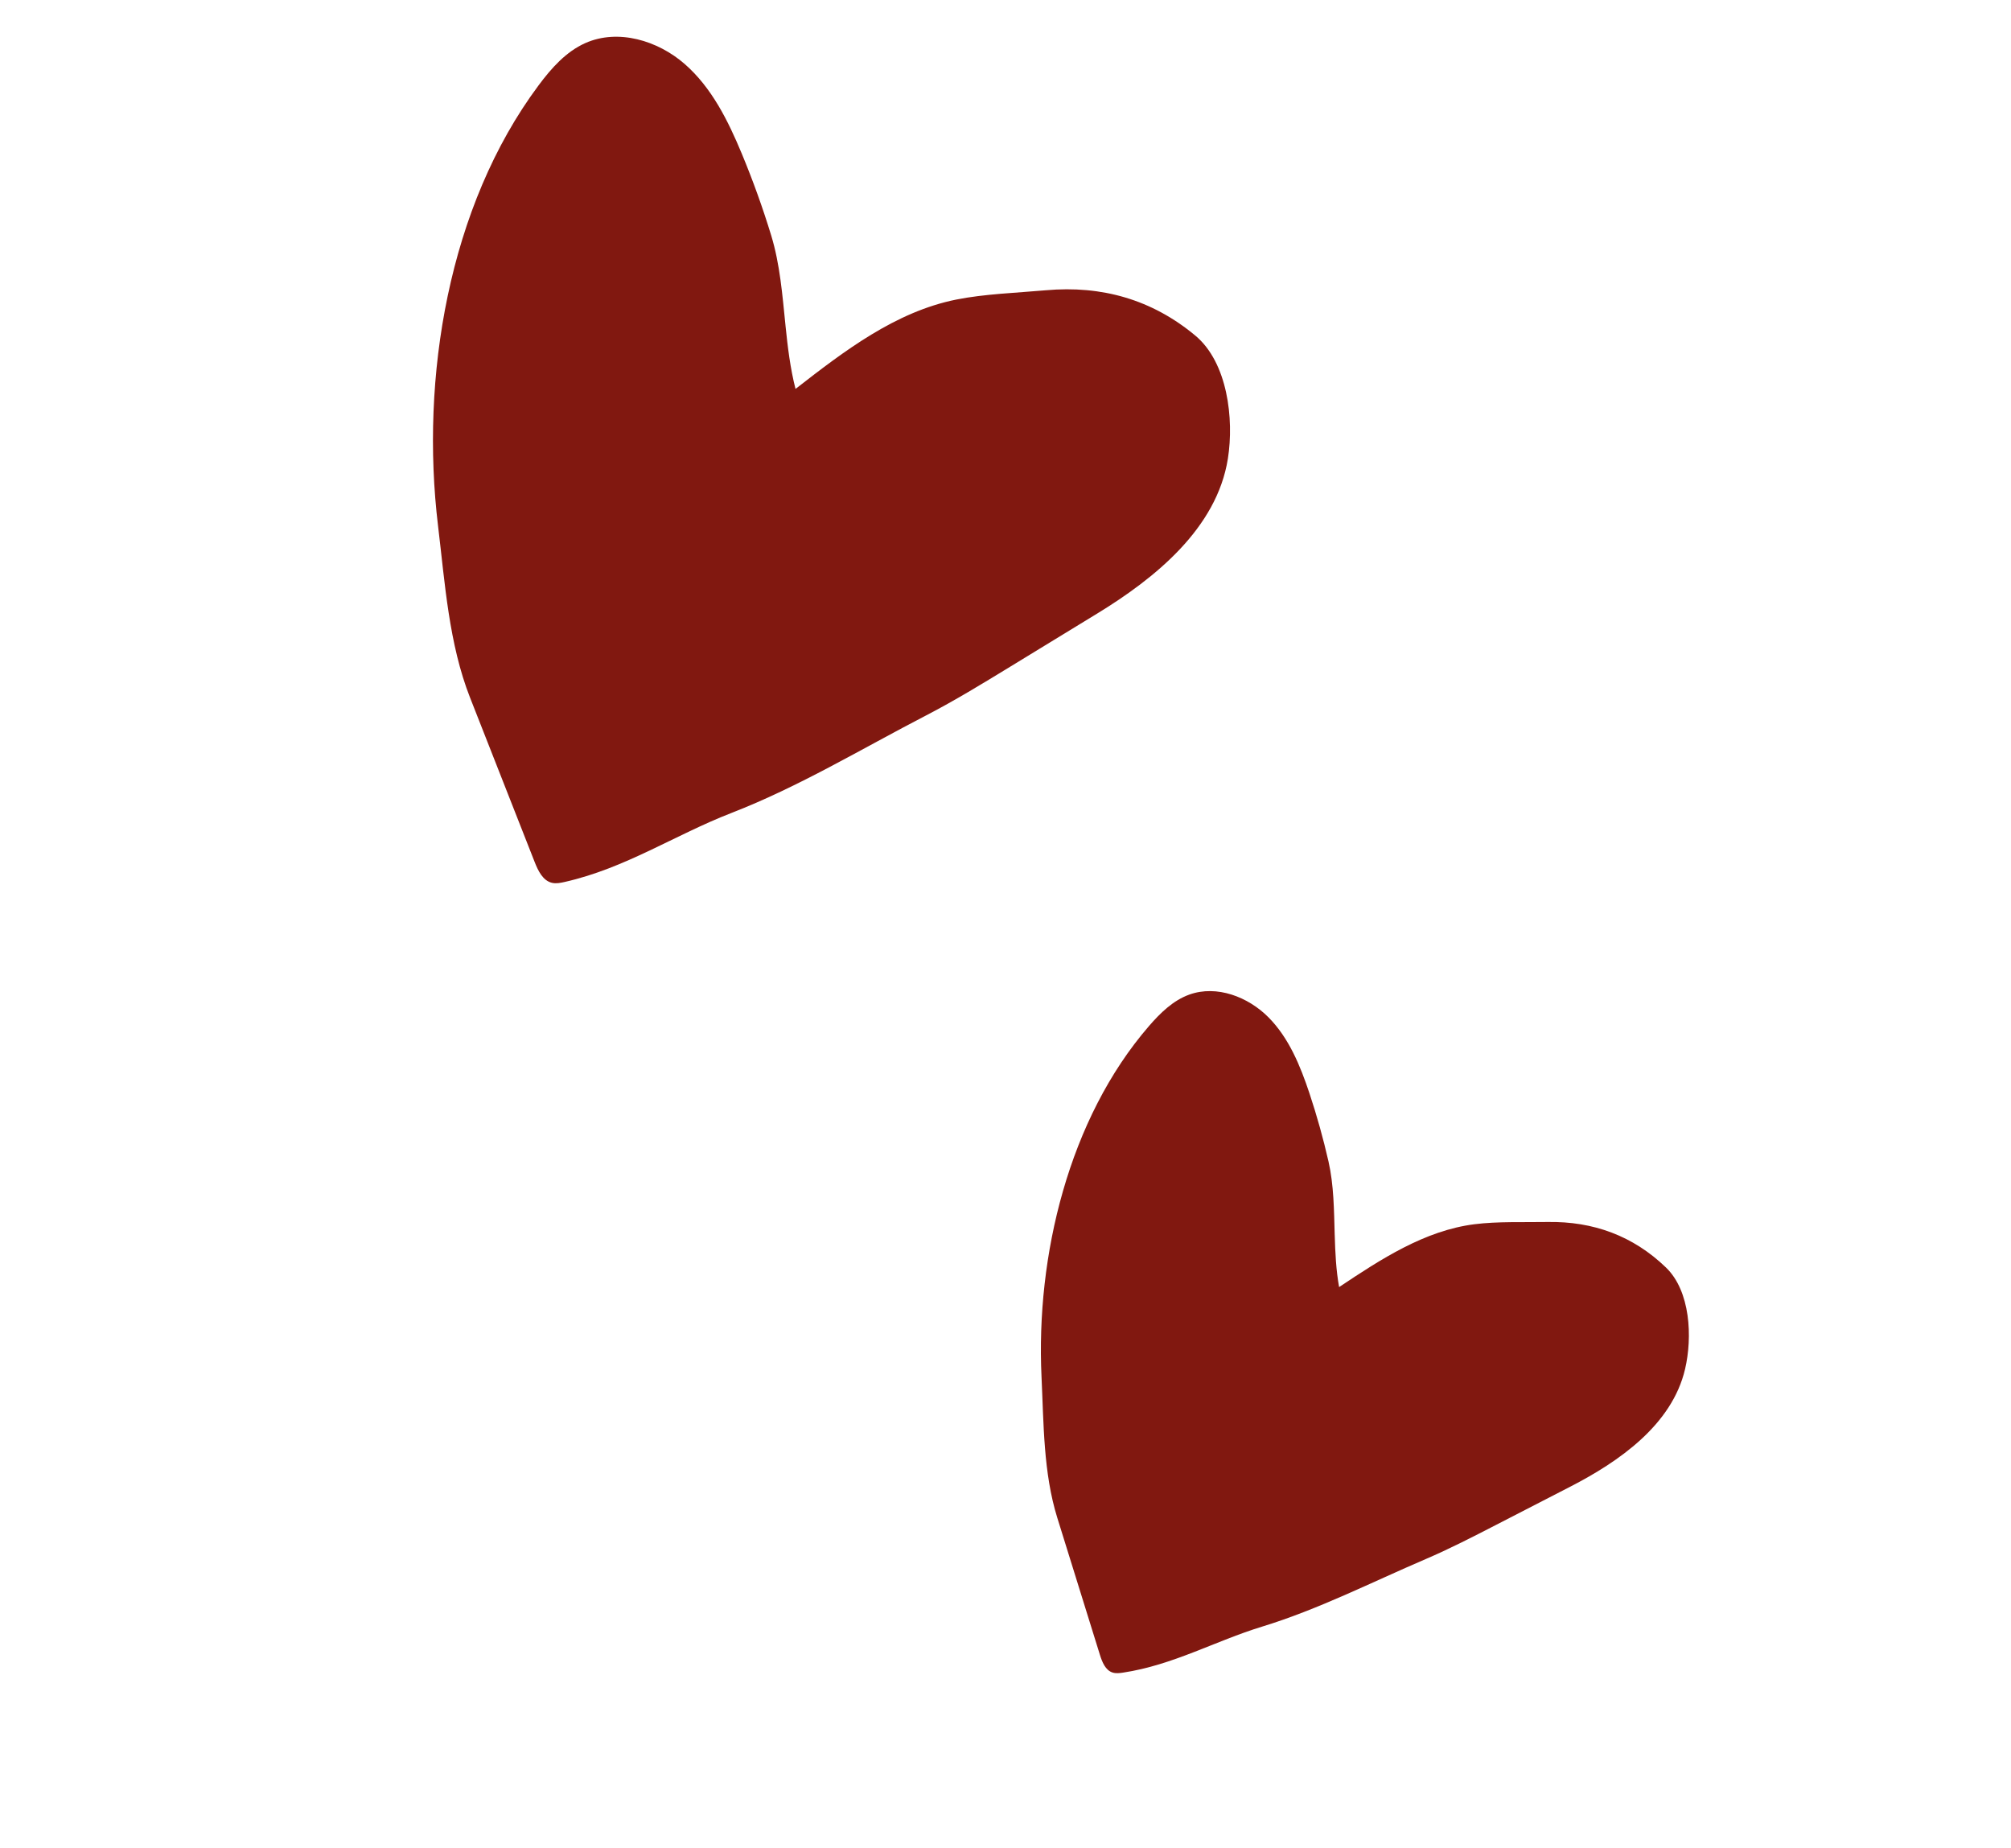 <svg width="123" height="113" viewBox="0 0 123 113" fill="none" xmlns="http://www.w3.org/2000/svg">
<path d="M48.044 19.914C48.178 21.22 48.334 22.524 48.657 23.784C51.644 21.459 54.776 19.065 58.487 18.32C60.202 17.975 62.196 17.909 63.965 17.751C67.39 17.444 70.466 18.32 73.109 20.522C75.081 22.164 75.487 25.612 75.102 28.047C74.425 32.329 70.609 35.382 67.121 37.513C65.336 38.603 63.551 39.694 61.767 40.784C60.084 41.812 58.399 42.842 56.648 43.749C52.713 45.786 48.861 48.116 44.736 49.716C41.27 51.06 38.267 53.091 34.539 53.935C34.282 53.993 34.015 54.048 33.76 53.988C33.201 53.855 32.913 53.25 32.702 52.716C31.385 49.365 30.068 46.014 28.75 42.663C27.453 39.362 27.215 35.662 26.792 32.158C25.702 23.123 27.417 12.631 32.943 5.218C33.72 4.175 34.616 3.16 35.804 2.633C37.802 1.746 40.234 2.476 41.88 3.915C43.527 5.353 44.531 7.379 45.371 9.399C46.052 11.037 46.653 12.707 47.171 14.404C47.707 16.159 47.853 18.038 48.045 19.915L48.044 19.914Z" fill="#811810"/>
<path d="M81.637 75.539C81.668 76.605 81.717 77.67 81.905 78.71C84.461 77.004 87.139 75.25 90.188 74.866C91.598 74.688 93.216 74.753 94.656 74.729C97.448 74.683 99.887 75.574 101.897 77.513C103.397 78.96 103.521 81.776 103.065 83.724C102.264 87.152 98.993 89.398 96.042 90.917C94.532 91.694 93.022 92.472 91.513 93.249C90.09 93.983 88.664 94.716 87.193 95.347C83.886 96.764 80.629 98.423 77.193 99.475C74.308 100.358 71.754 101.825 68.686 102.288C68.475 102.319 68.256 102.347 68.053 102.283C67.608 102.143 67.411 101.636 67.272 101.191C66.404 98.399 65.535 95.609 64.667 92.817C63.811 90.067 63.839 87.057 63.703 84.195C63.355 76.816 65.364 68.422 70.277 62.746C70.968 61.948 71.753 61.178 72.746 60.822C74.417 60.222 76.343 60.958 77.591 62.22C78.839 63.482 79.532 65.182 80.093 66.866C80.547 68.233 80.935 69.621 81.255 71.025C81.585 72.478 81.592 74.008 81.636 75.54L81.637 75.539Z" fill="#811810"/>
</svg>
